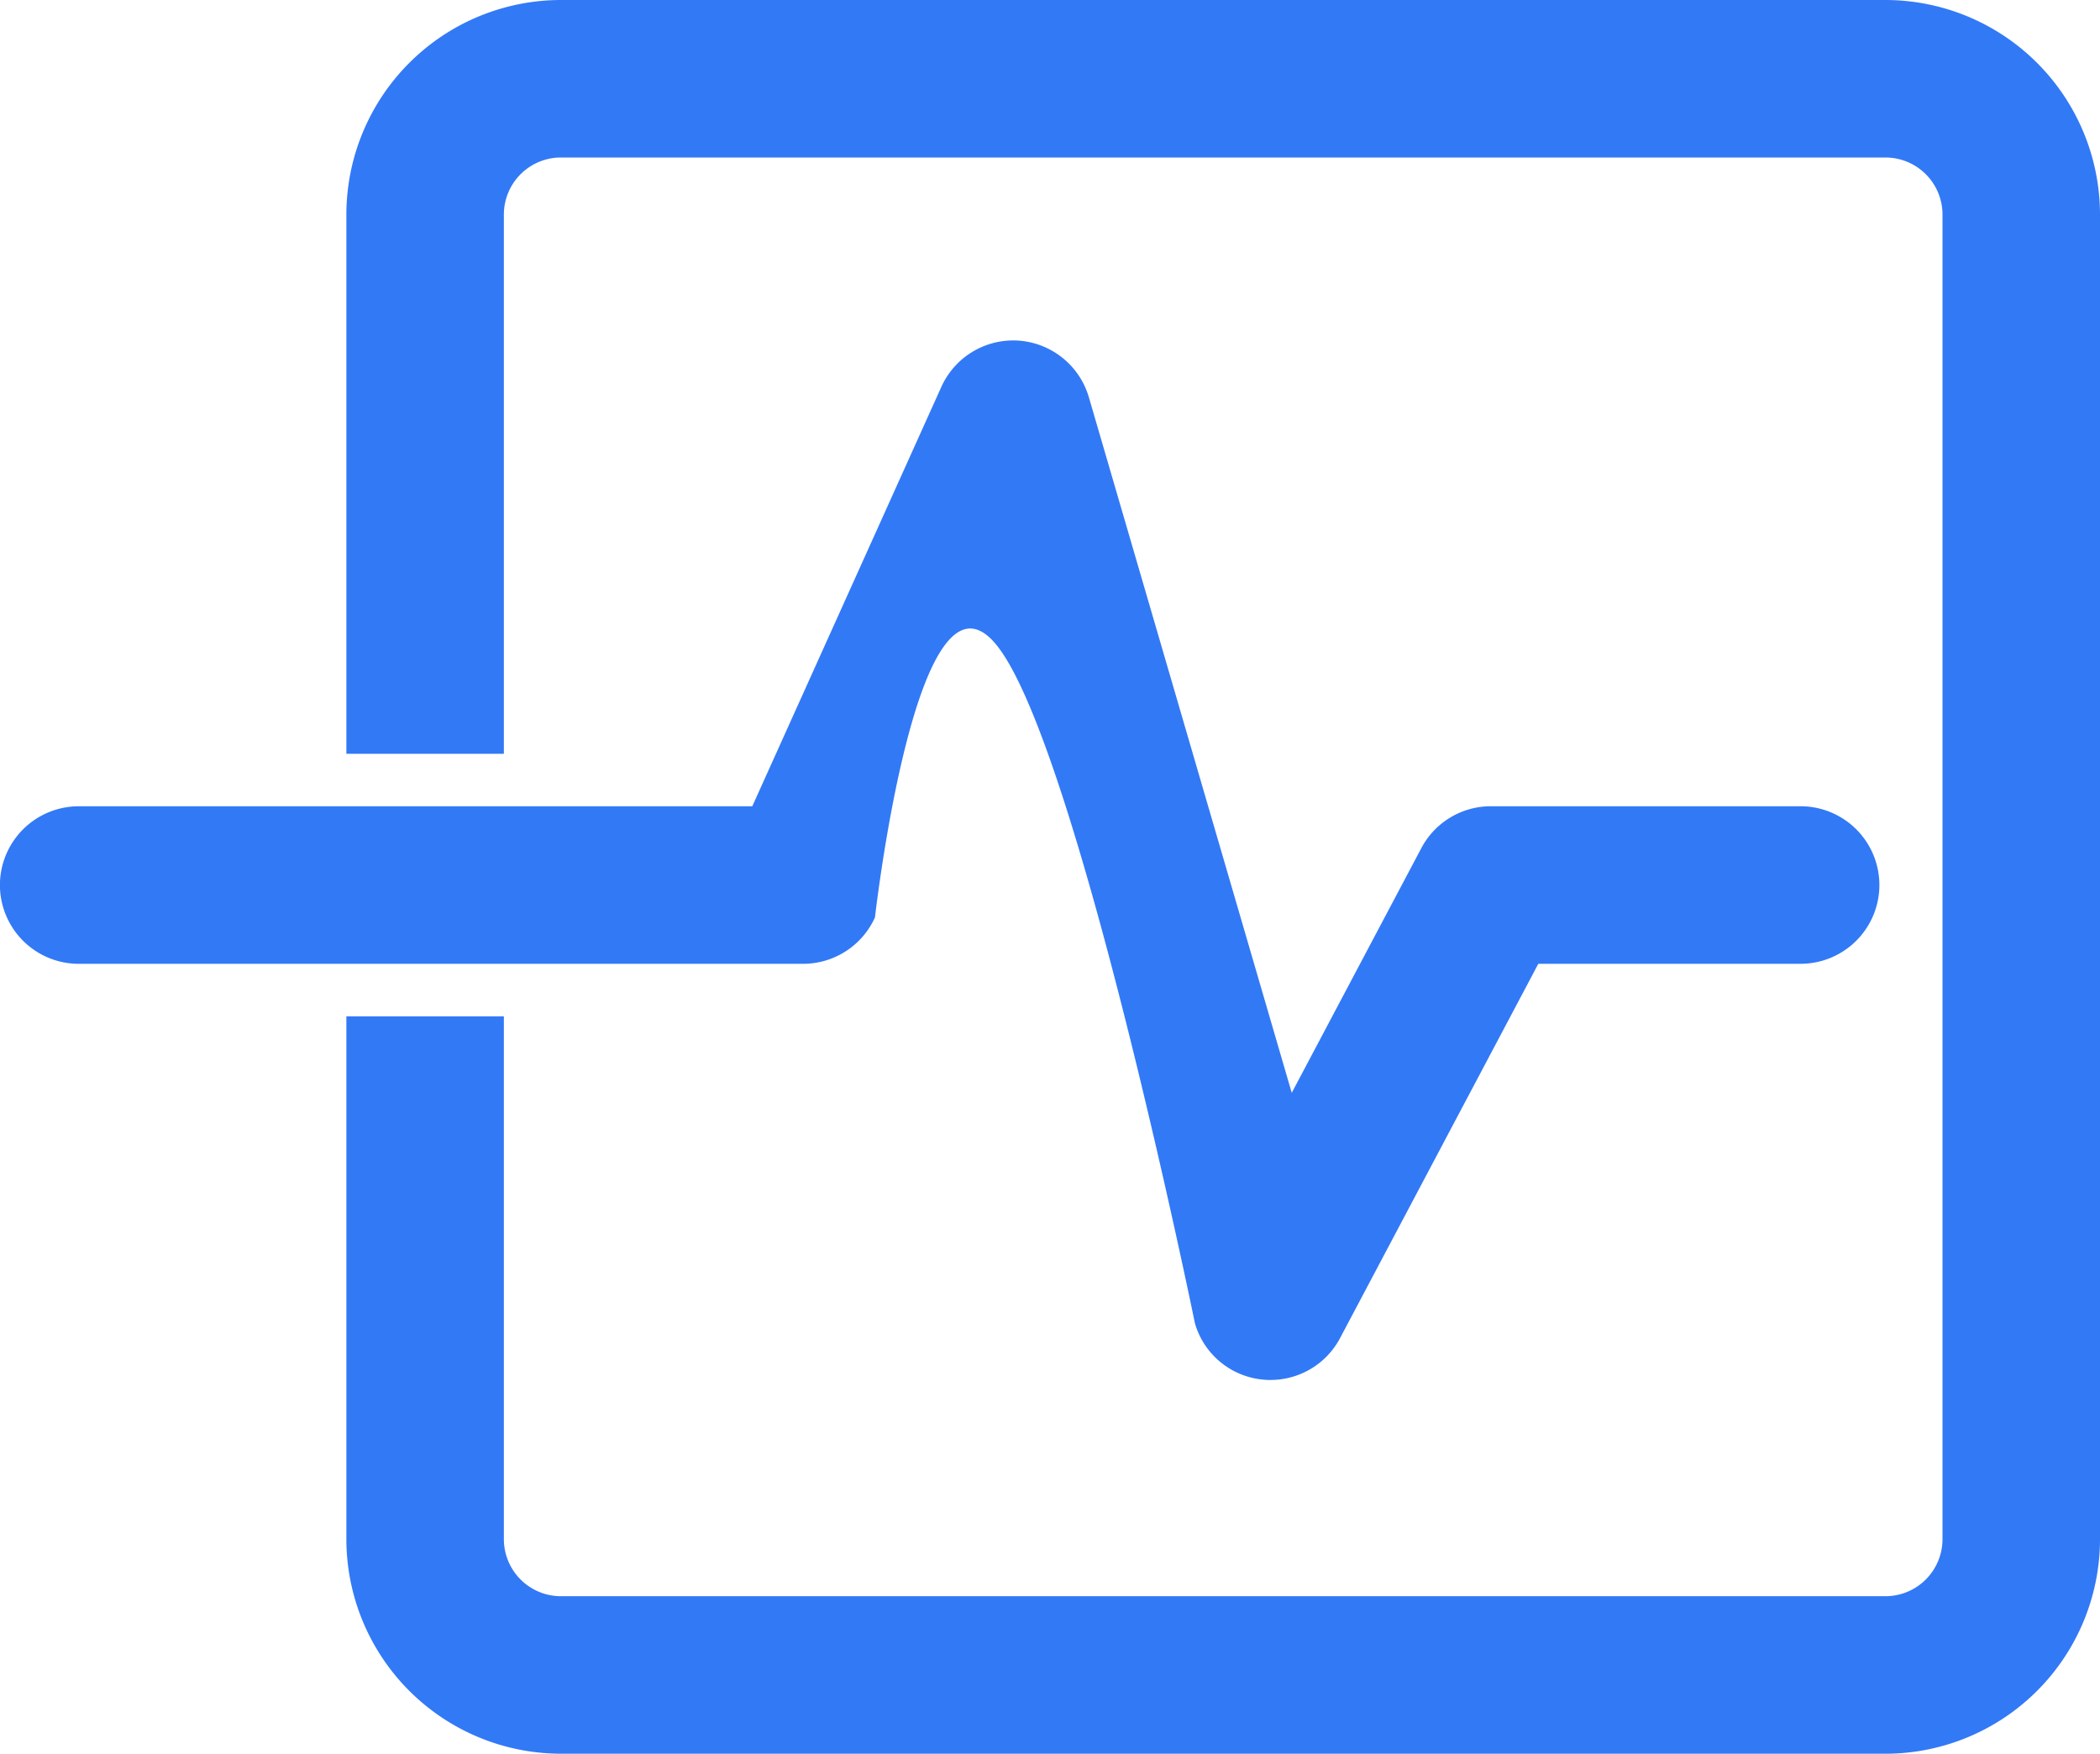 <svg xmlns="http://www.w3.org/2000/svg" width="83.826" height="70" viewBox="0 0 83.826 70">
  <g id="Group_11010" data-name="Group 11010" transform="translate(0)">
    <path id="Path_32" data-name="Path 32" d="M-207.545,2448.721a8.572,8.572,0,0,1-8.563-8.562v-20.87h6.287v20.87a2.278,2.278,0,0,0,2.276,2.275h52.874a2.278,2.278,0,0,0,2.276-2.275v-52.875a2.278,2.278,0,0,0-2.276-2.276h-52.874a2.278,2.278,0,0,0-2.276,2.276v21.526h-6.287v-21.526a8.573,8.573,0,0,1,8.563-8.563h52.874a8.573,8.573,0,0,1,8.563,8.563v52.875a8.572,8.572,0,0,1-8.563,8.563Z" transform="translate(229.934 -2378.721)" fill="#3279f6"/>
    <path id="Path_33" data-name="Path 33" d="M-297.335,2549.917a3.194,3.194,0,0,1-.321-.017,3.13,3.13,0,0,1-2.7-2.247s-4.695-22.983-7.888-27.033-4.884,10.833-4.884,10.833a3.149,3.149,0,0,1-2.866,1.852h-28.92a3.147,3.147,0,0,1-3.143-3.144,3.147,3.147,0,0,1,3.143-3.144h26.889l7.548-16.743a3.147,3.147,0,0,1,2.863-1.851c.074,0,.149,0,.223.007a3.156,3.156,0,0,1,2.8,2.255l8.1,27.769,5.172-9.766a3.137,3.137,0,0,1,2.778-1.672h12.364a3.147,3.147,0,0,1,3.143,3.144,3.147,3.147,0,0,1-3.143,3.144h-10.472l-7.912,14.938a3.138,3.138,0,0,1-2.777,1.673Z" transform="translate(348.054 -2494.834)" fill="#3279f6"/>
  </g>
</svg>
